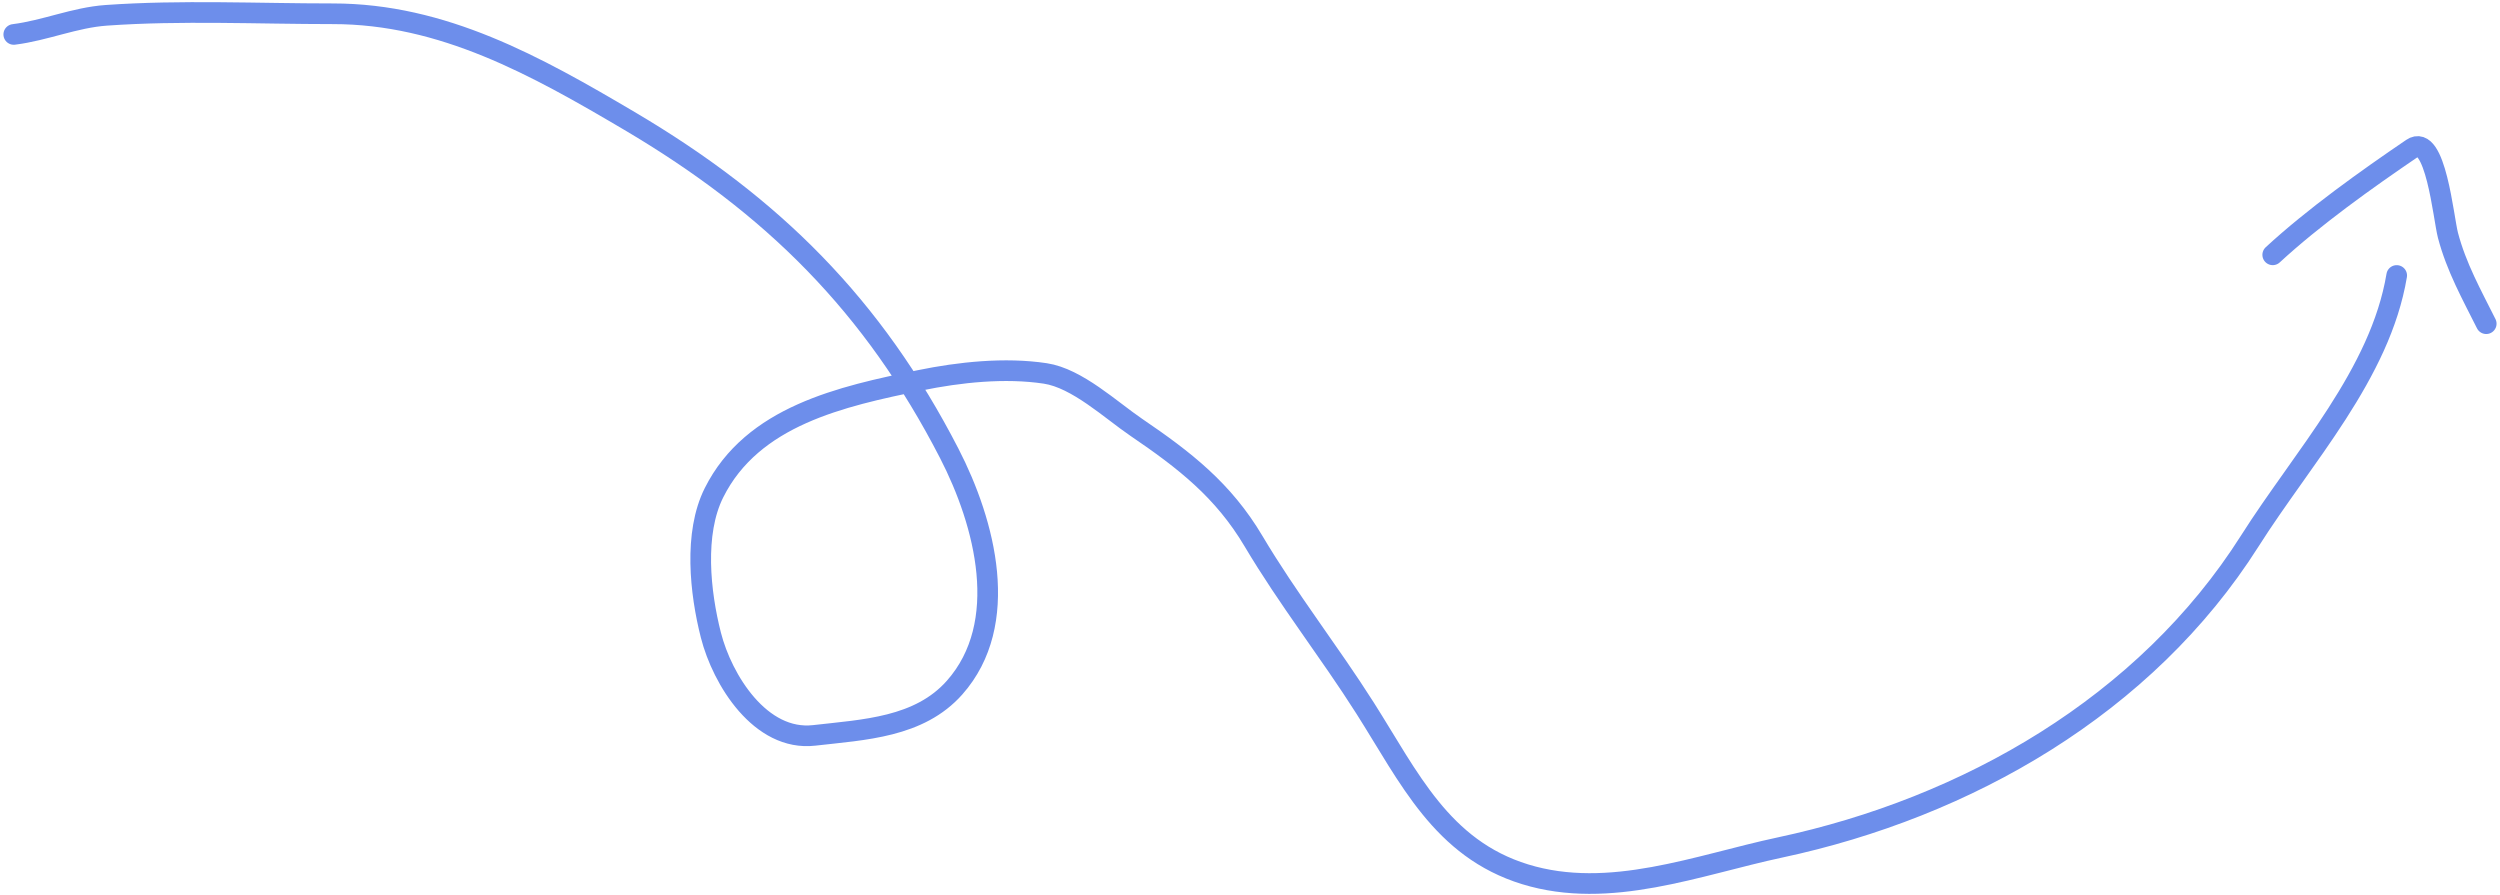 <svg width="363" height="130" viewBox="0 0 363 130" fill="none" xmlns="http://www.w3.org/2000/svg">
<path d="M2 5C6.568 4.429 10.825 2.548 15.444 2.223C26.343 1.455 37.409 2 48.333 2C64.307 2 77.811 9.54 91.389 17.556C112.242 29.867 126.791 44.398 137.833 65.834C143.074 76.007 146.844 90.527 138.611 99.834C133.476 105.639 125.453 105.948 118.222 106.778C110.417 107.674 104.877 98.714 103.222 92.223C101.649 86.051 100.714 77.46 103.667 71.556C109.256 60.376 122.208 57.546 133.556 55.223C139.316 54.043 145.911 53.334 151.778 54.223C156.405 54.924 161.276 59.524 165 62.056C172.001 66.816 177.623 71.182 182 78.556C187.017 87.01 192.987 94.584 198.222 102.834C204.611 112.9 209.331 123.218 221.444 126.945C233.716 130.721 246.519 125.6 258.444 123.056C285.608 117.261 311.531 102.437 326.667 78.556C334.409 66.34 345.616 54.304 348 40" stroke="#6D8EEB" stroke-width="3" stroke-linecap="round"/>
<path d="M330 37C335.926 31.53 343.57 26.079 350.222 21.556C353.649 19.225 354.777 31.632 355.444 34.167C356.667 38.813 358.889 42.778 361 47" stroke="#6D8EEB" stroke-width="3" stroke-linecap="round"/>
</svg>
